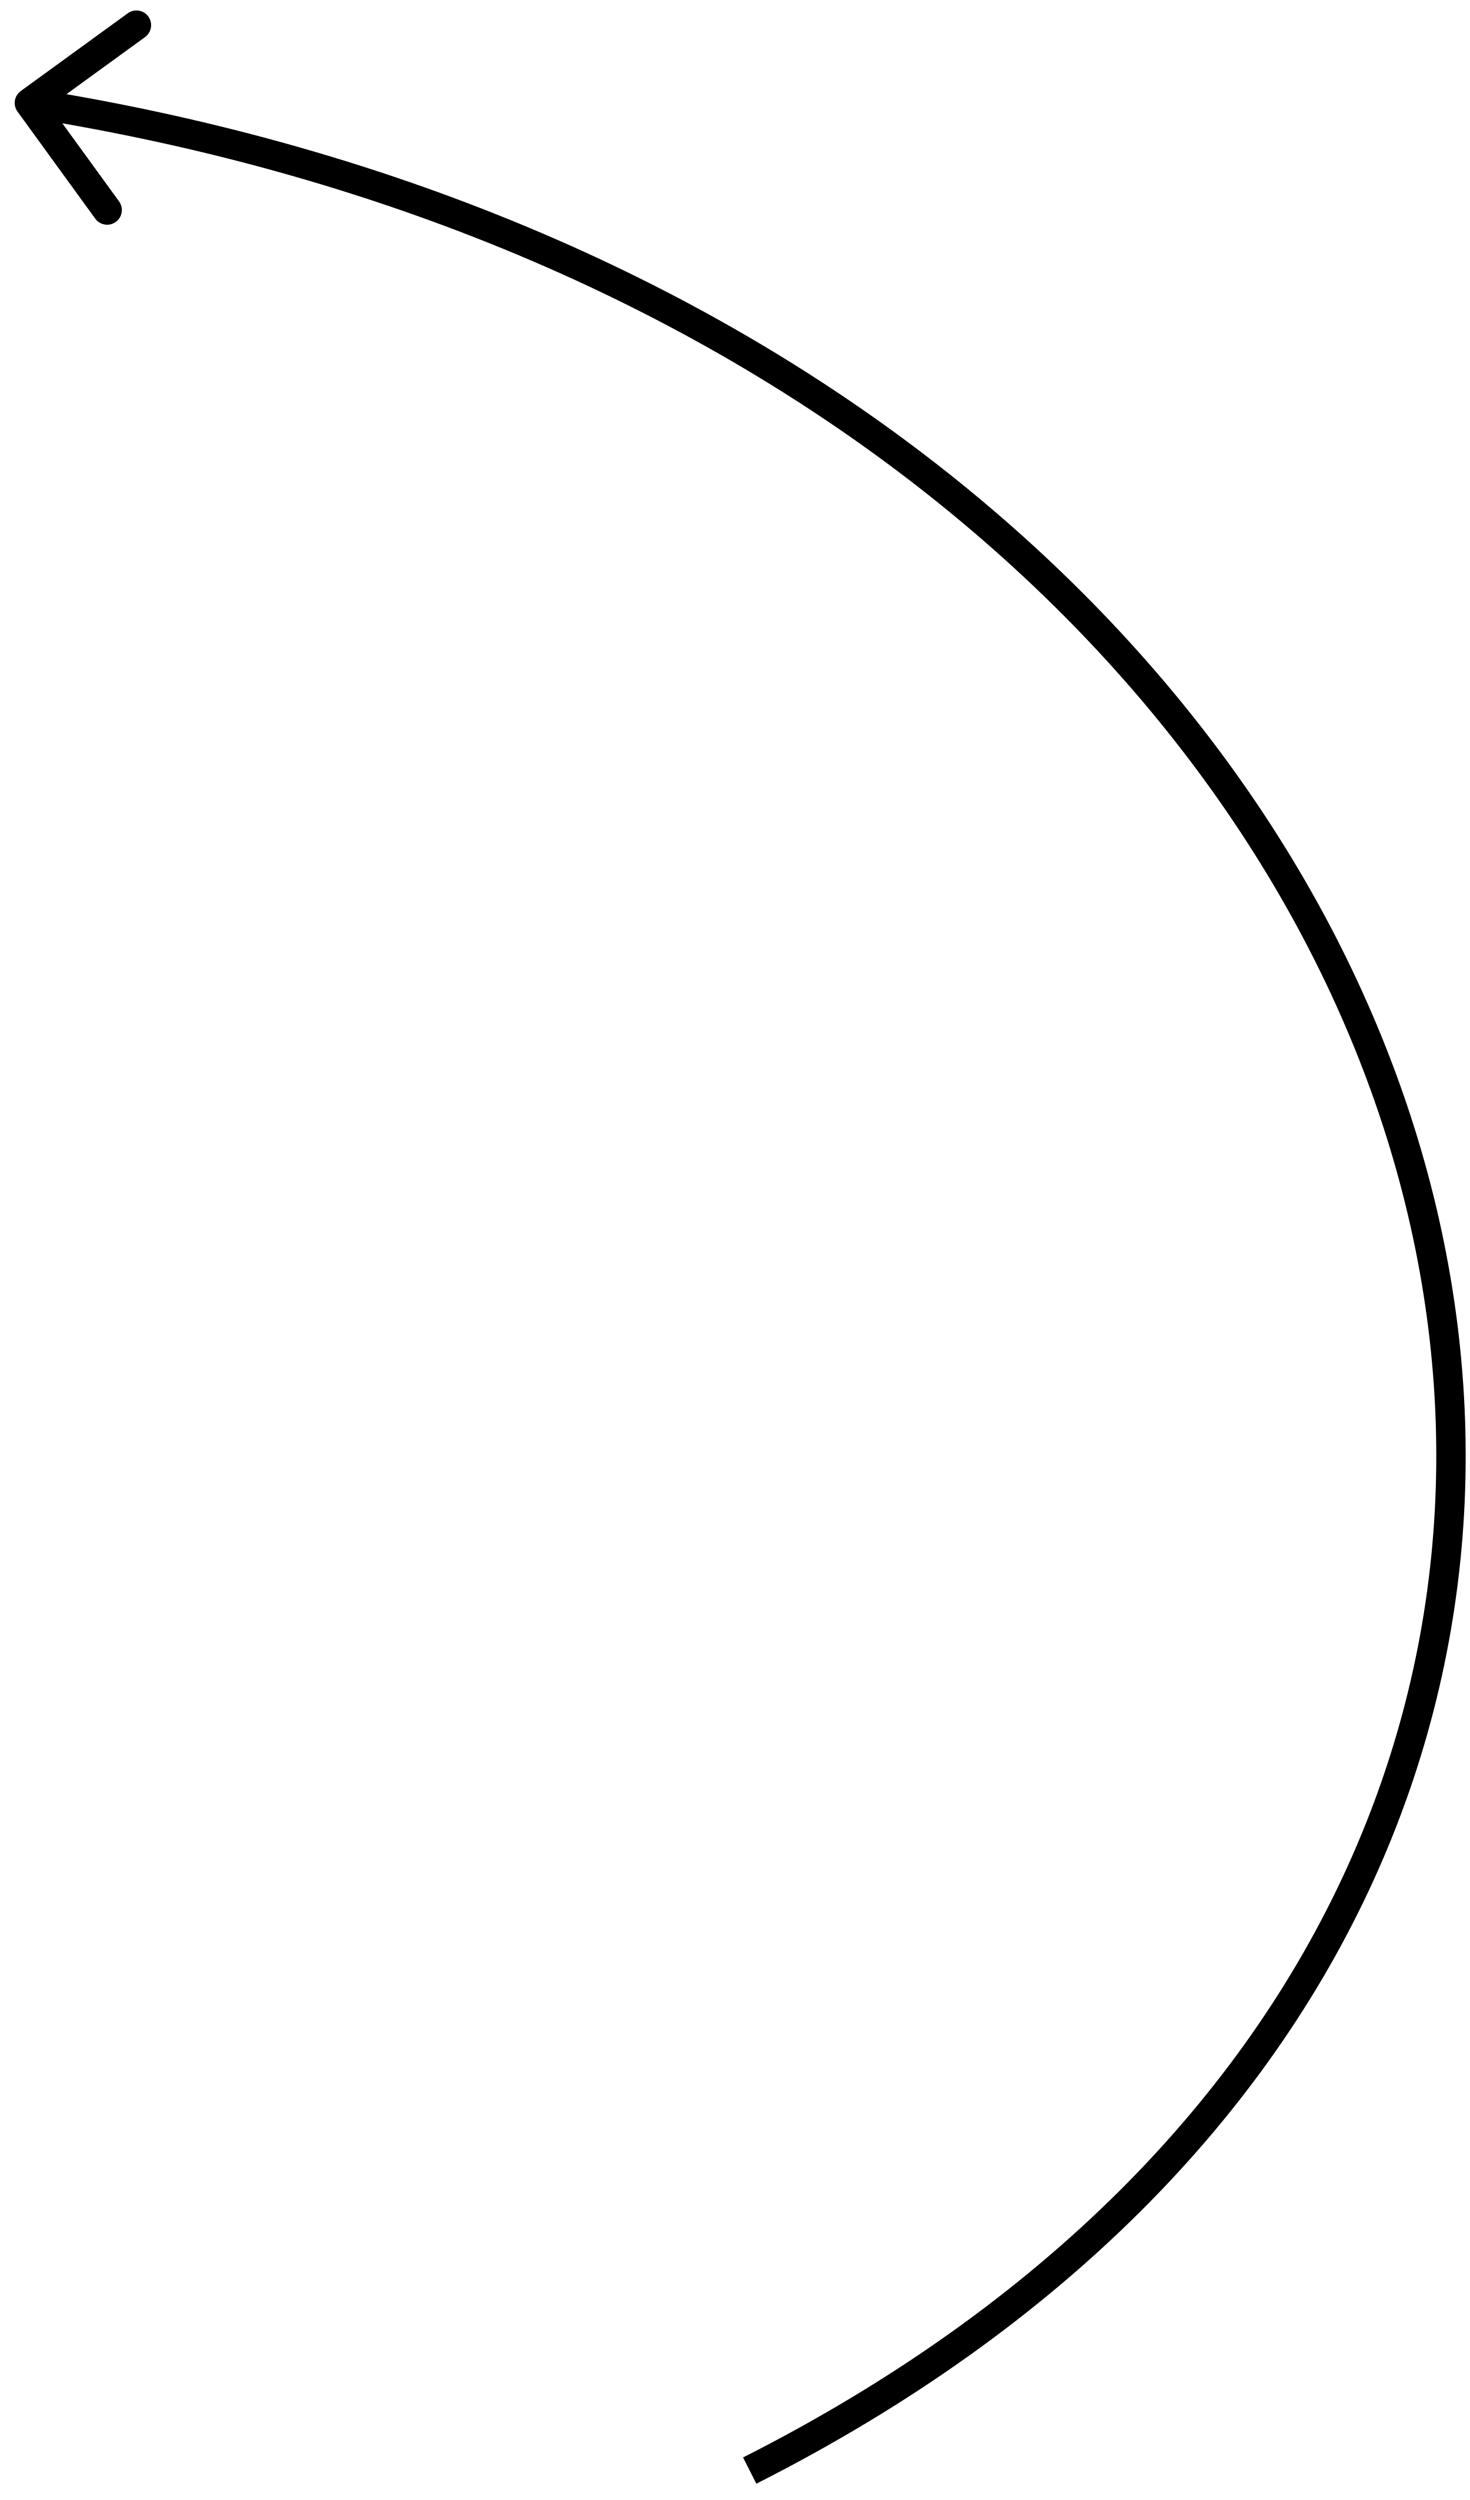 <?xml version="1.0" encoding="UTF-8"?> <svg xmlns="http://www.w3.org/2000/svg" width="50" height="85" viewBox="0 0 50 85" fill="none"><path d="M0.706 3.095C0.483 3.258 0.433 3.57 0.595 3.794L3.24 7.435C3.403 7.658 3.715 7.707 3.939 7.545C4.162 7.383 4.212 7.07 4.049 6.847L1.698 3.611L4.935 1.26C5.158 1.097 5.207 0.785 5.045 0.561C4.883 0.338 4.57 0.288 4.347 0.451L0.706 3.095ZM25.5 84L25.726 84.446C46.675 73.846 53.304 55.481 48.228 38.73C43.163 22.014 26.481 7.03 1.078 3.006L1 3.5L0.922 3.994C26.019 7.97 42.337 22.736 47.272 39.02C52.196 55.269 45.825 73.154 25.274 83.554L25.5 84Z" fill="black"></path></svg> 